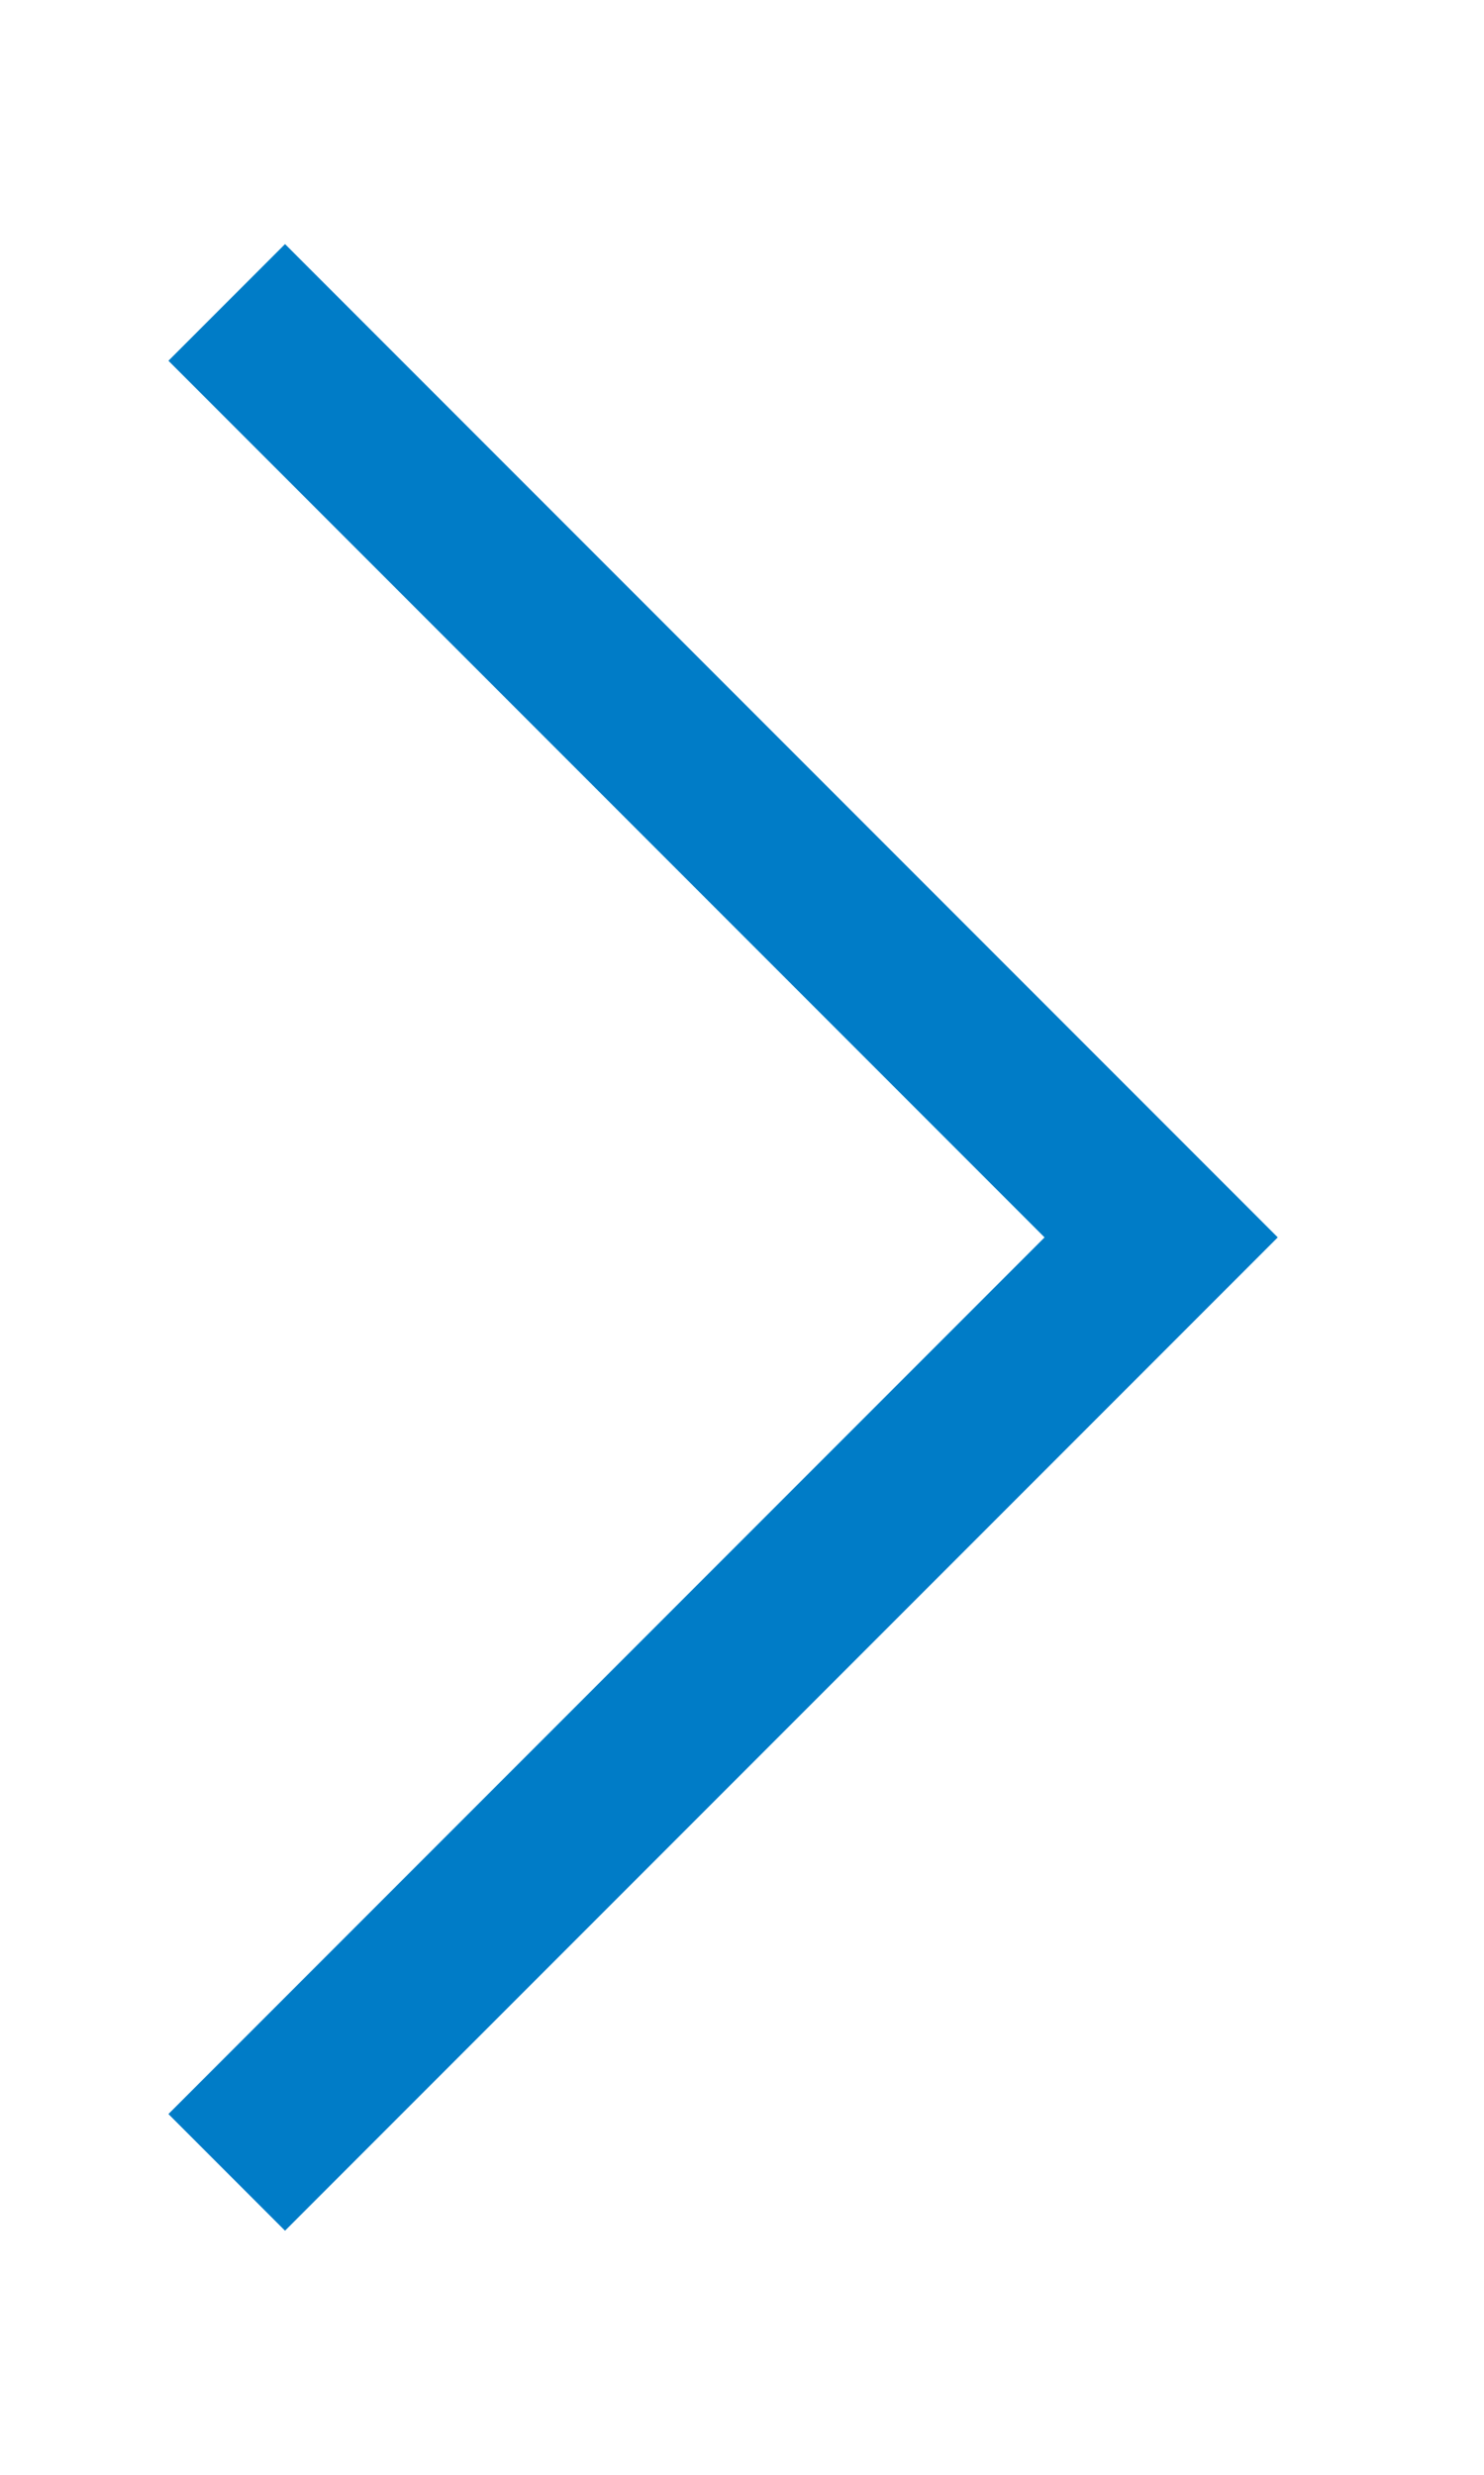 <svg width="9" height="15" viewBox="0 0 9 15" fill="none" xmlns="http://www.w3.org/2000/svg">
<path d="M1.375 13.167L7.042 7.5L1.375 1.833" stroke="#007CC7" strokeWidth="2" strokeLinecap="round" strokeLinejoin="round"/>
</svg>

